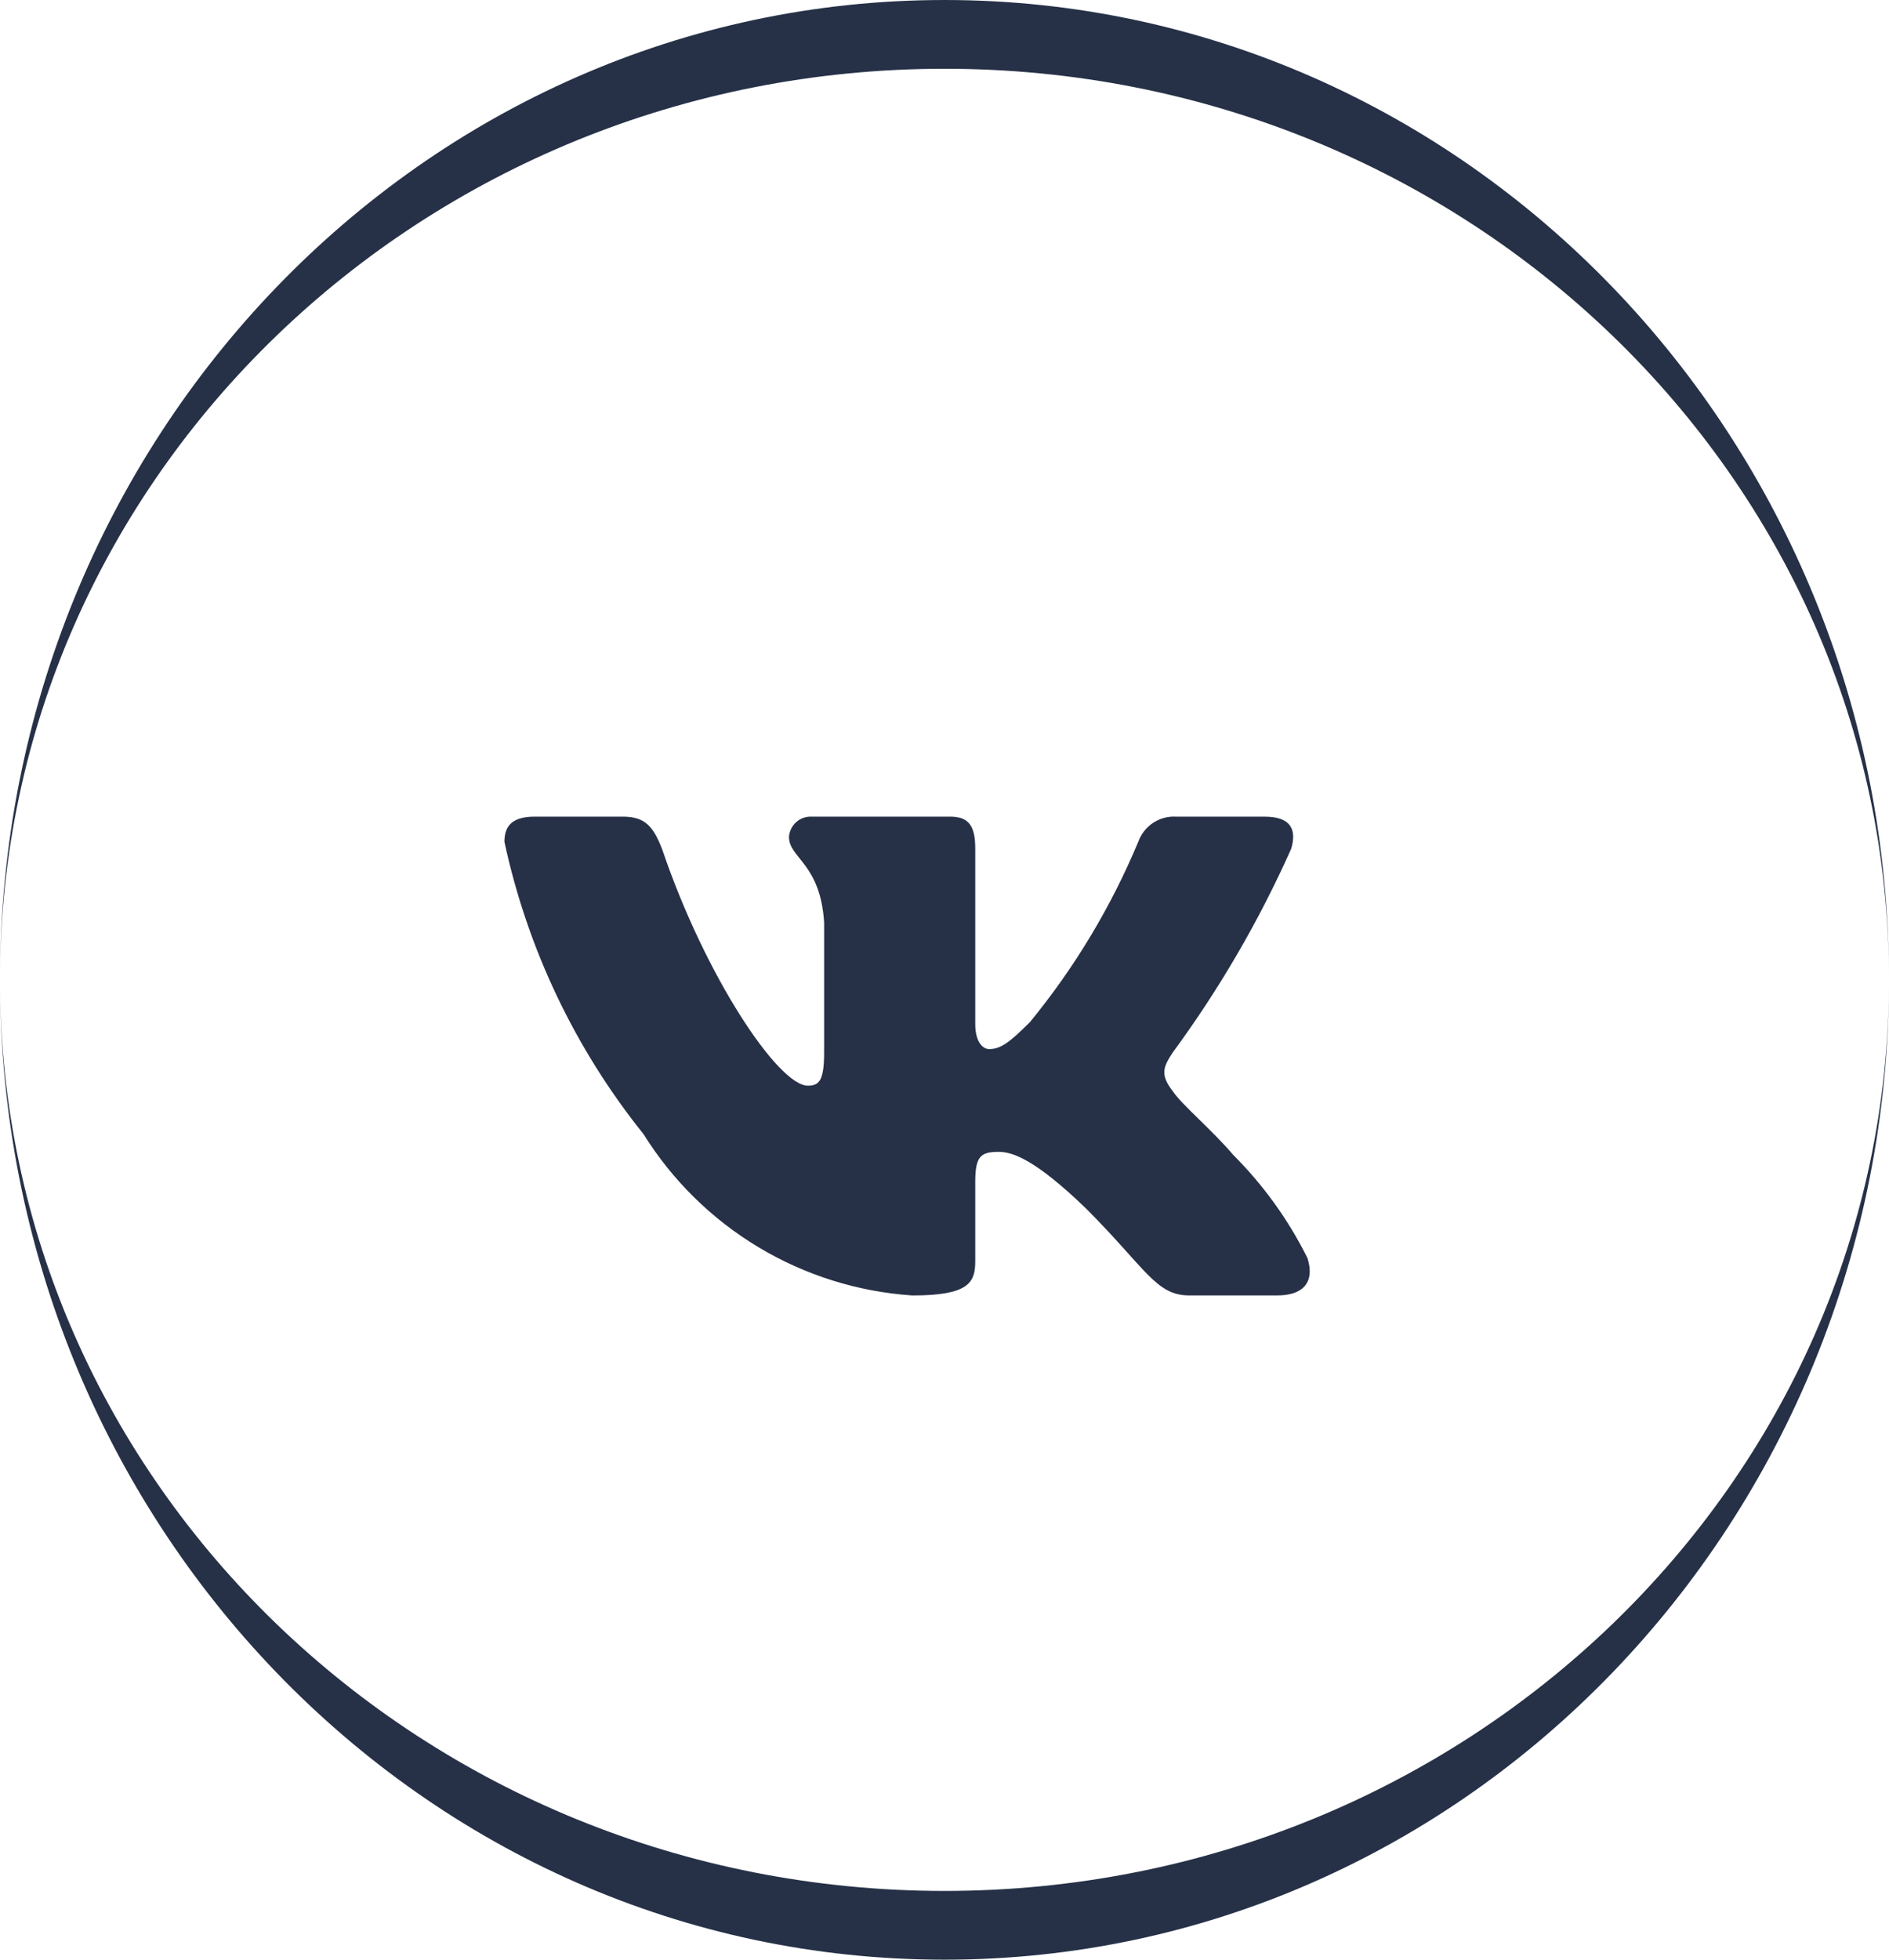 <svg width="54" height="56" viewBox="0 0 54 56" fill="none" xmlns="http://www.w3.org/2000/svg">
<path fill-rule="evenodd" clip-rule="evenodd" d="M27 56C41.912 56 54 43.464 54 28C54 12.536 41.912 0 27 0C12.088 0 0 12.536 0 28C0 43.464 12.088 56 27 56ZM0 28C0 13.621 12.088 1.965 27 1.965C41.912 1.965 54 13.621 54 28C54 42.379 41.912 54.035 27 54.035C12.088 54.035 0 42.379 0 28Z" fill="#263147"/>
<path d="M36.515 37.018H33.995C33.042 37.018 32.755 36.245 31.046 34.534C29.553 33.094 28.922 32.915 28.544 32.915C28.022 32.915 27.879 33.059 27.879 33.778V36.046C27.879 36.66 27.68 37.019 26.079 37.019C24.525 36.914 23.018 36.442 21.683 35.641C20.347 34.839 19.221 33.732 18.397 32.41C16.44 29.973 15.078 27.112 14.42 24.056C14.42 23.678 14.564 23.336 15.284 23.336H17.802C18.45 23.336 18.683 23.624 18.937 24.291C20.16 27.892 22.246 31.024 23.093 31.024C23.418 31.024 23.559 30.88 23.559 30.07V26.361C23.452 24.669 22.554 24.526 22.554 23.914C22.566 23.752 22.64 23.601 22.76 23.493C22.881 23.386 23.039 23.329 23.2 23.336H27.159C27.7 23.336 27.879 23.605 27.879 24.253V29.26C27.879 29.8 28.111 29.979 28.275 29.979C28.599 29.979 28.849 29.8 29.444 29.206C30.721 27.648 31.763 25.913 32.539 24.055C32.619 23.832 32.769 23.641 32.967 23.511C33.165 23.382 33.4 23.32 33.636 23.337H36.156C36.911 23.337 37.071 23.715 36.911 24.254C35.995 26.308 34.861 28.258 33.529 30.07C33.257 30.484 33.149 30.7 33.529 31.186C33.779 31.564 34.662 32.303 35.255 33.004C36.119 33.867 36.836 34.864 37.378 35.956C37.595 36.658 37.234 37.018 36.515 37.018Z" fill="#263147"/>
</svg>
